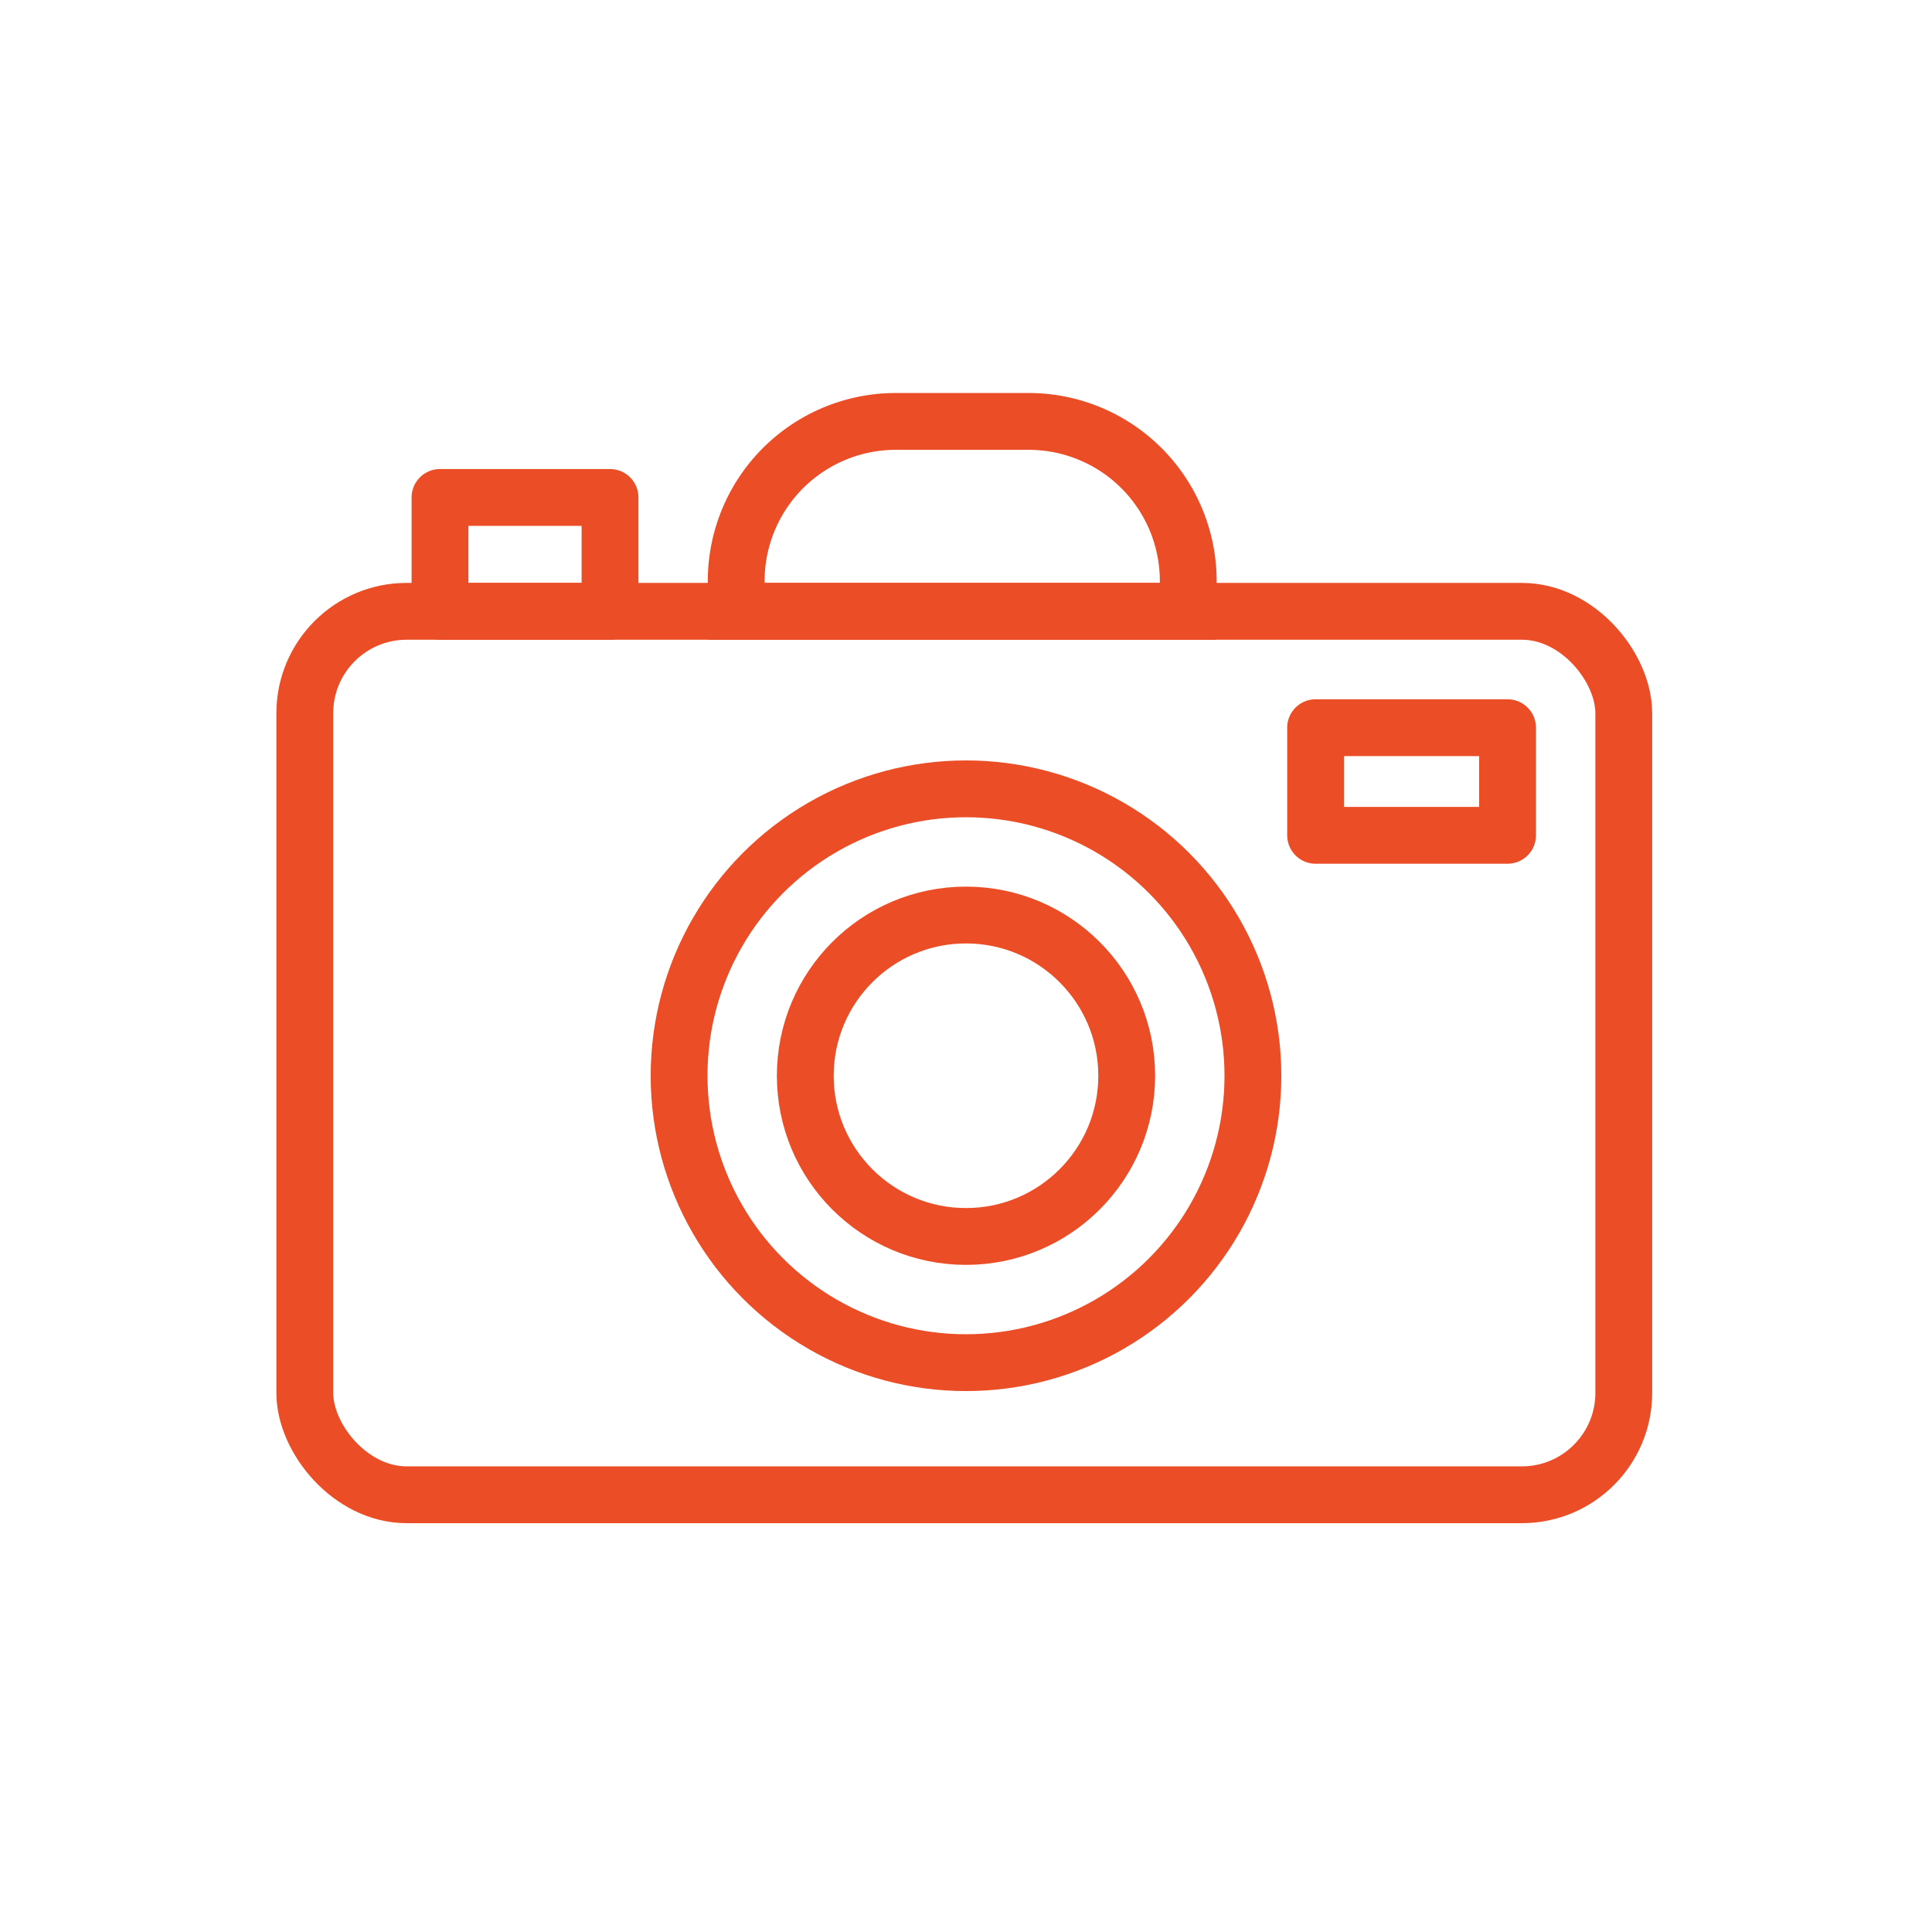 <svg id="Group_741" data-name="Group 741" xmlns="http://www.w3.org/2000/svg" xmlns:xlink="http://www.w3.org/1999/xlink" width="170" height="170" viewBox="0 0 170 170">
  <defs>
    <clipPath id="clip-path">
      <rect id="Rectangle_646" data-name="Rectangle 646" width="170" height="170" fill="none"/>
    </clipPath>
  </defs>
  <g id="Group_743" data-name="Group 743" clip-path="url(#clip-path)">
    <rect id="Rectangle_643" data-name="Rectangle 643" width="116.059" height="77.736" rx="8.964" transform="translate(26.82 53.791)" fill="none" stroke="#eb4d27" stroke-miterlimit="10" stroke-width="5"/>
    <circle id="Ellipse_61" data-name="Ellipse 61" cx="25.246" cy="25.246" r="25.246" transform="translate(59.754 69.411)" fill="none" stroke="#eb4d27" stroke-miterlimit="10" stroke-width="5"/>
    <circle id="Ellipse_62" data-name="Ellipse 62" cx="14.142" cy="14.142" r="14.142" transform="translate(70.858 80.515)" fill="none" stroke="#eb4d27" stroke-miterlimit="10" stroke-width="5"/>
    <path id="Path_2635" data-name="Path 2635" d="M104.556,53.791H64.78V51.127A14.046,14.046,0,0,1,78.826,37.081H90.51a14.046,14.046,0,0,1,14.046,14.046Z" fill="none" stroke="#eb4d27" stroke-miterlimit="10" stroke-width="5"/>
    <rect id="Rectangle_644" data-name="Rectangle 644" width="14.96" height="10.021" transform="translate(38.717 43.77)" fill="none" stroke="#eb4d27" stroke-linecap="round" stroke-linejoin="round" stroke-width="5"/>
    <rect id="Rectangle_645" data-name="Rectangle 645" width="16.891" height="9.472" transform="translate(115.762 64.03)" fill="none" stroke="#eb4d27" stroke-linecap="round" stroke-linejoin="round" stroke-width="5"/>
  </g>
</svg>

